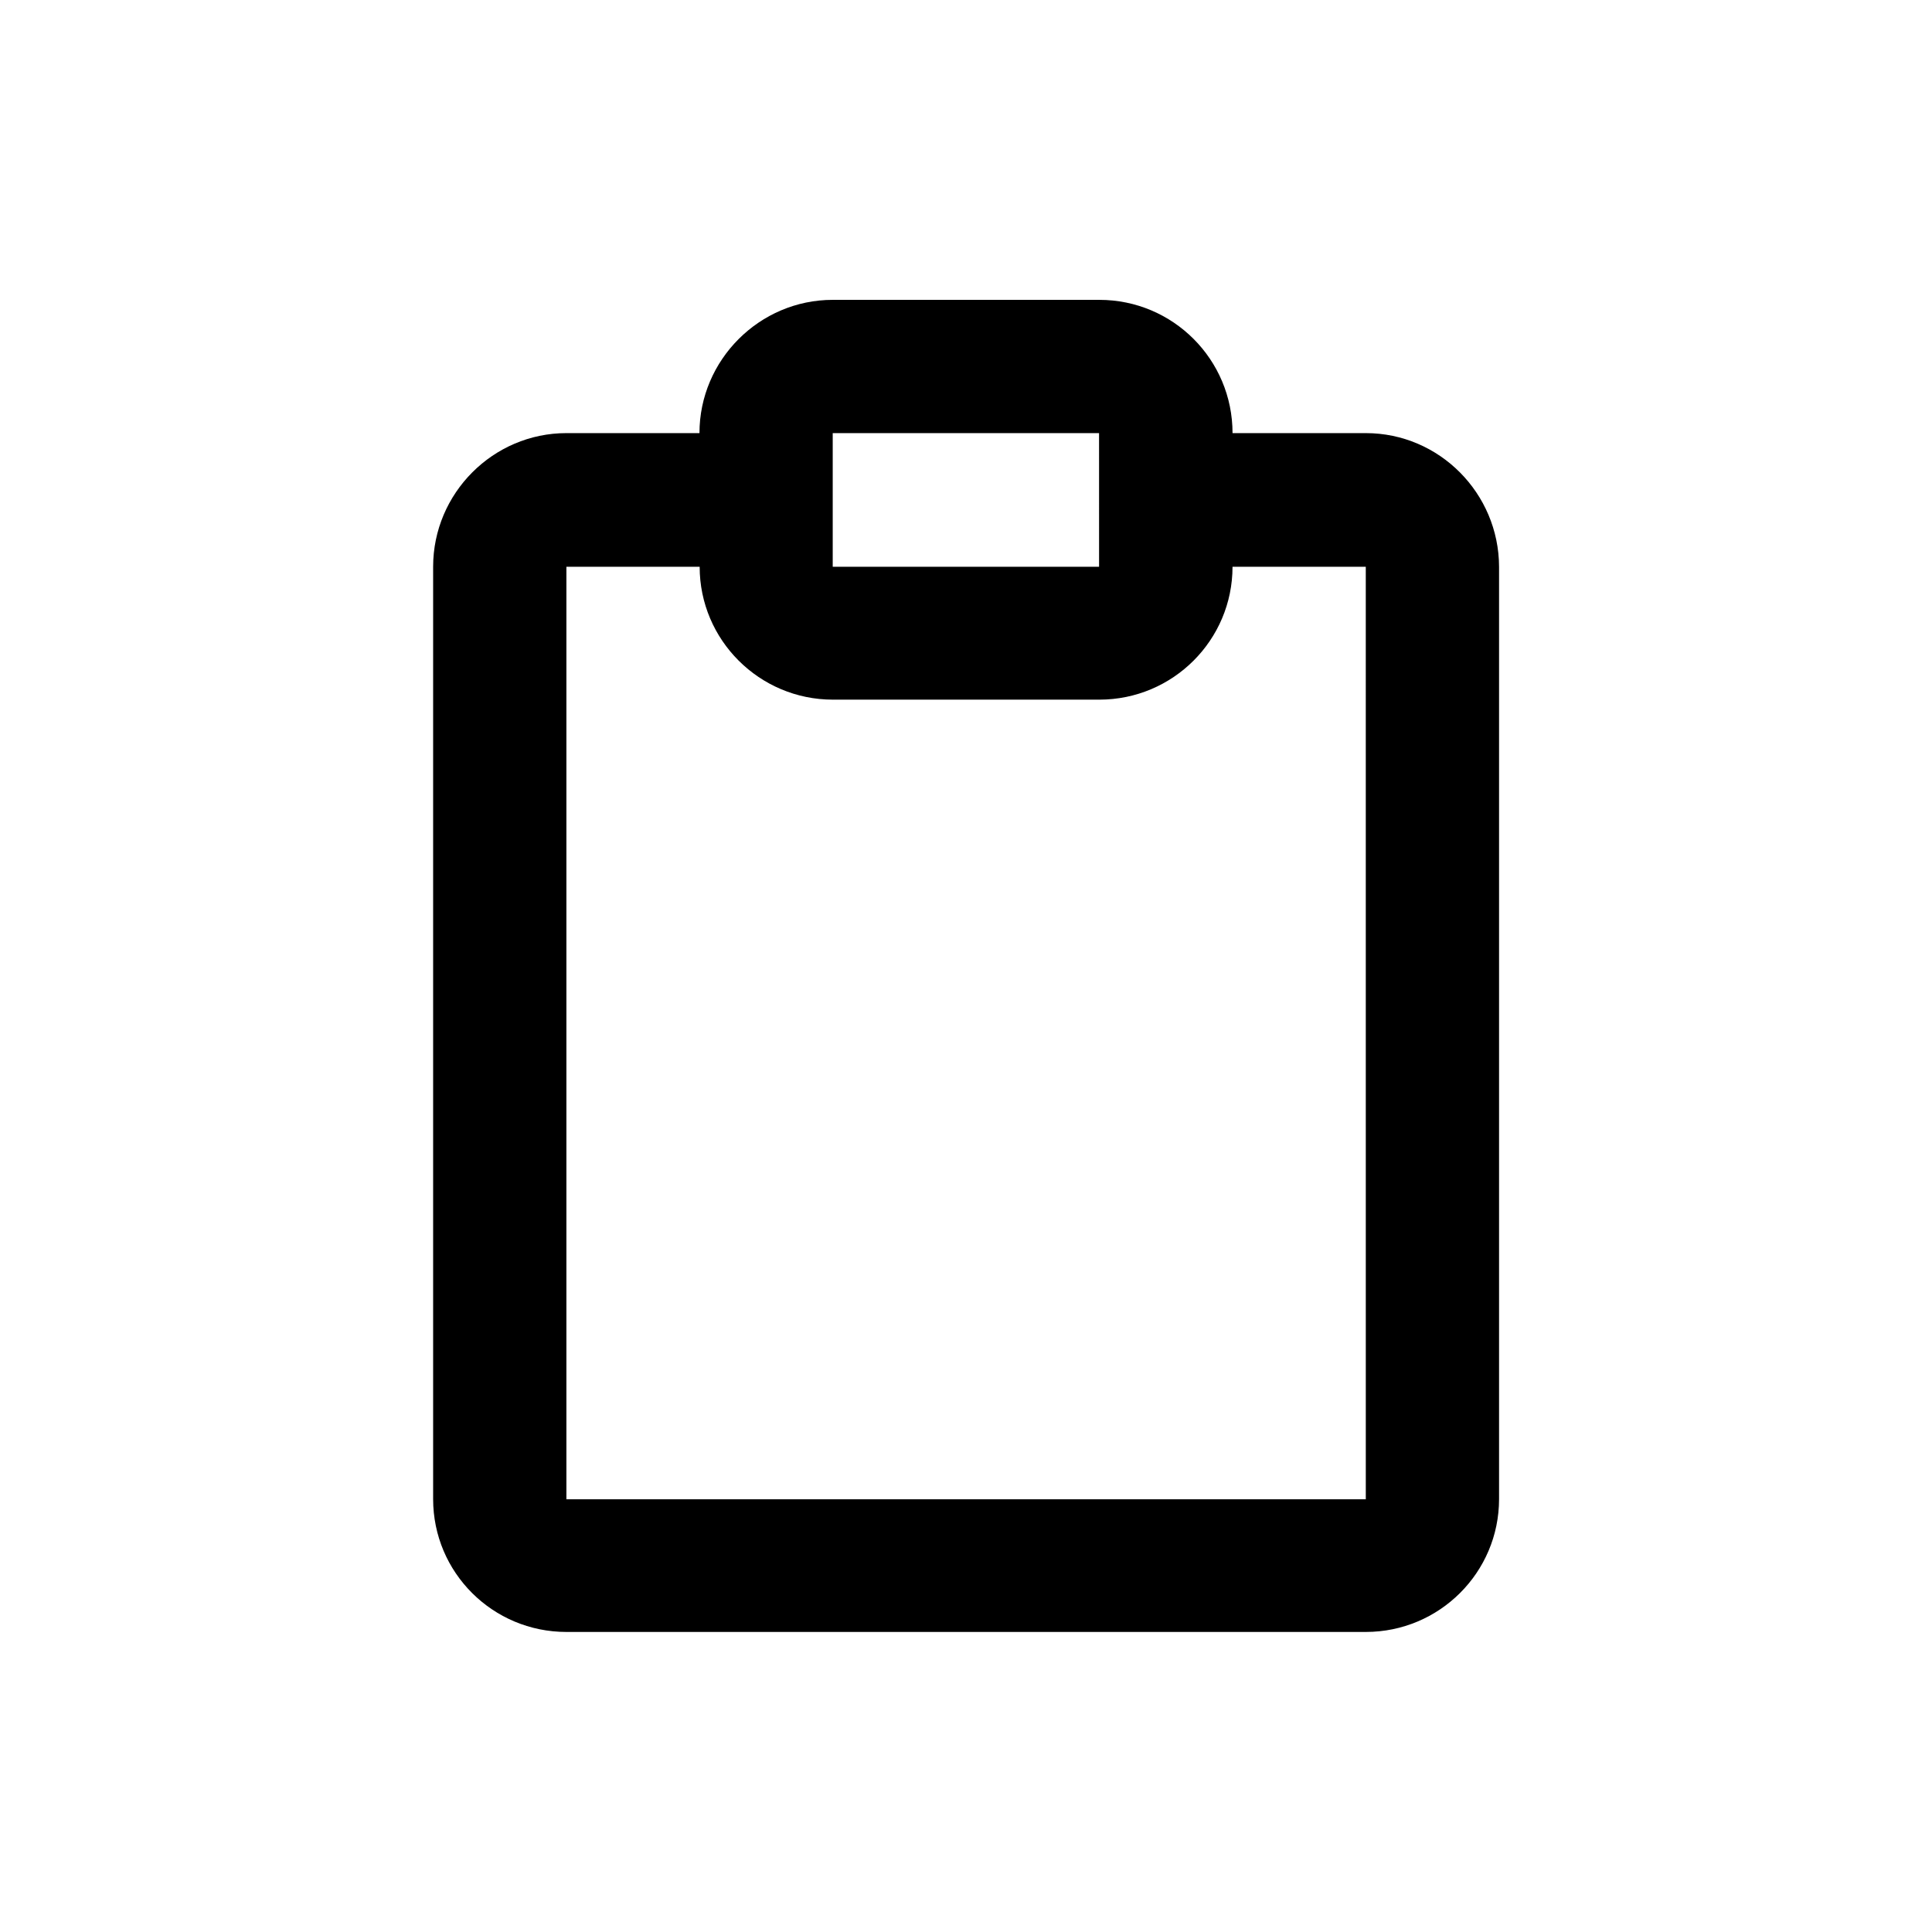 <?xml version="1.0" encoding="UTF-8"?>
<!-- Uploaded to: SVG Repo, www.svgrepo.com, Generator: SVG Repo Mixer Tools -->
<svg fill="#000000" width="800px" height="800px" version="1.1" viewBox="144 144 512 512" xmlns="http://www.w3.org/2000/svg">
 <path d="m505.95 258.78h-35.316c0-19.496-15.77-35.316-35.316-35.316h-70.637c-19.398 0-35.316 15.922-35.316 35.316h-35.266c-19.398 0-35.316 15.922-35.316 35.418v247.07c0 19.496 15.82 35.215 35.316 35.215h211.85c19.496 0 35.316-15.77 35.316-35.215v-247.07c-0.051-19.449-15.82-35.418-35.316-35.418zm-141.27 0h70.582l0.004 35.418h-70.586zm141.27 282.54h-211.85v-247.12h35.316c0 19.398 15.82 35.215 35.316 35.215h70.582c19.547 0 35.316-15.82 35.316-35.215h35.316z"/>
</svg>